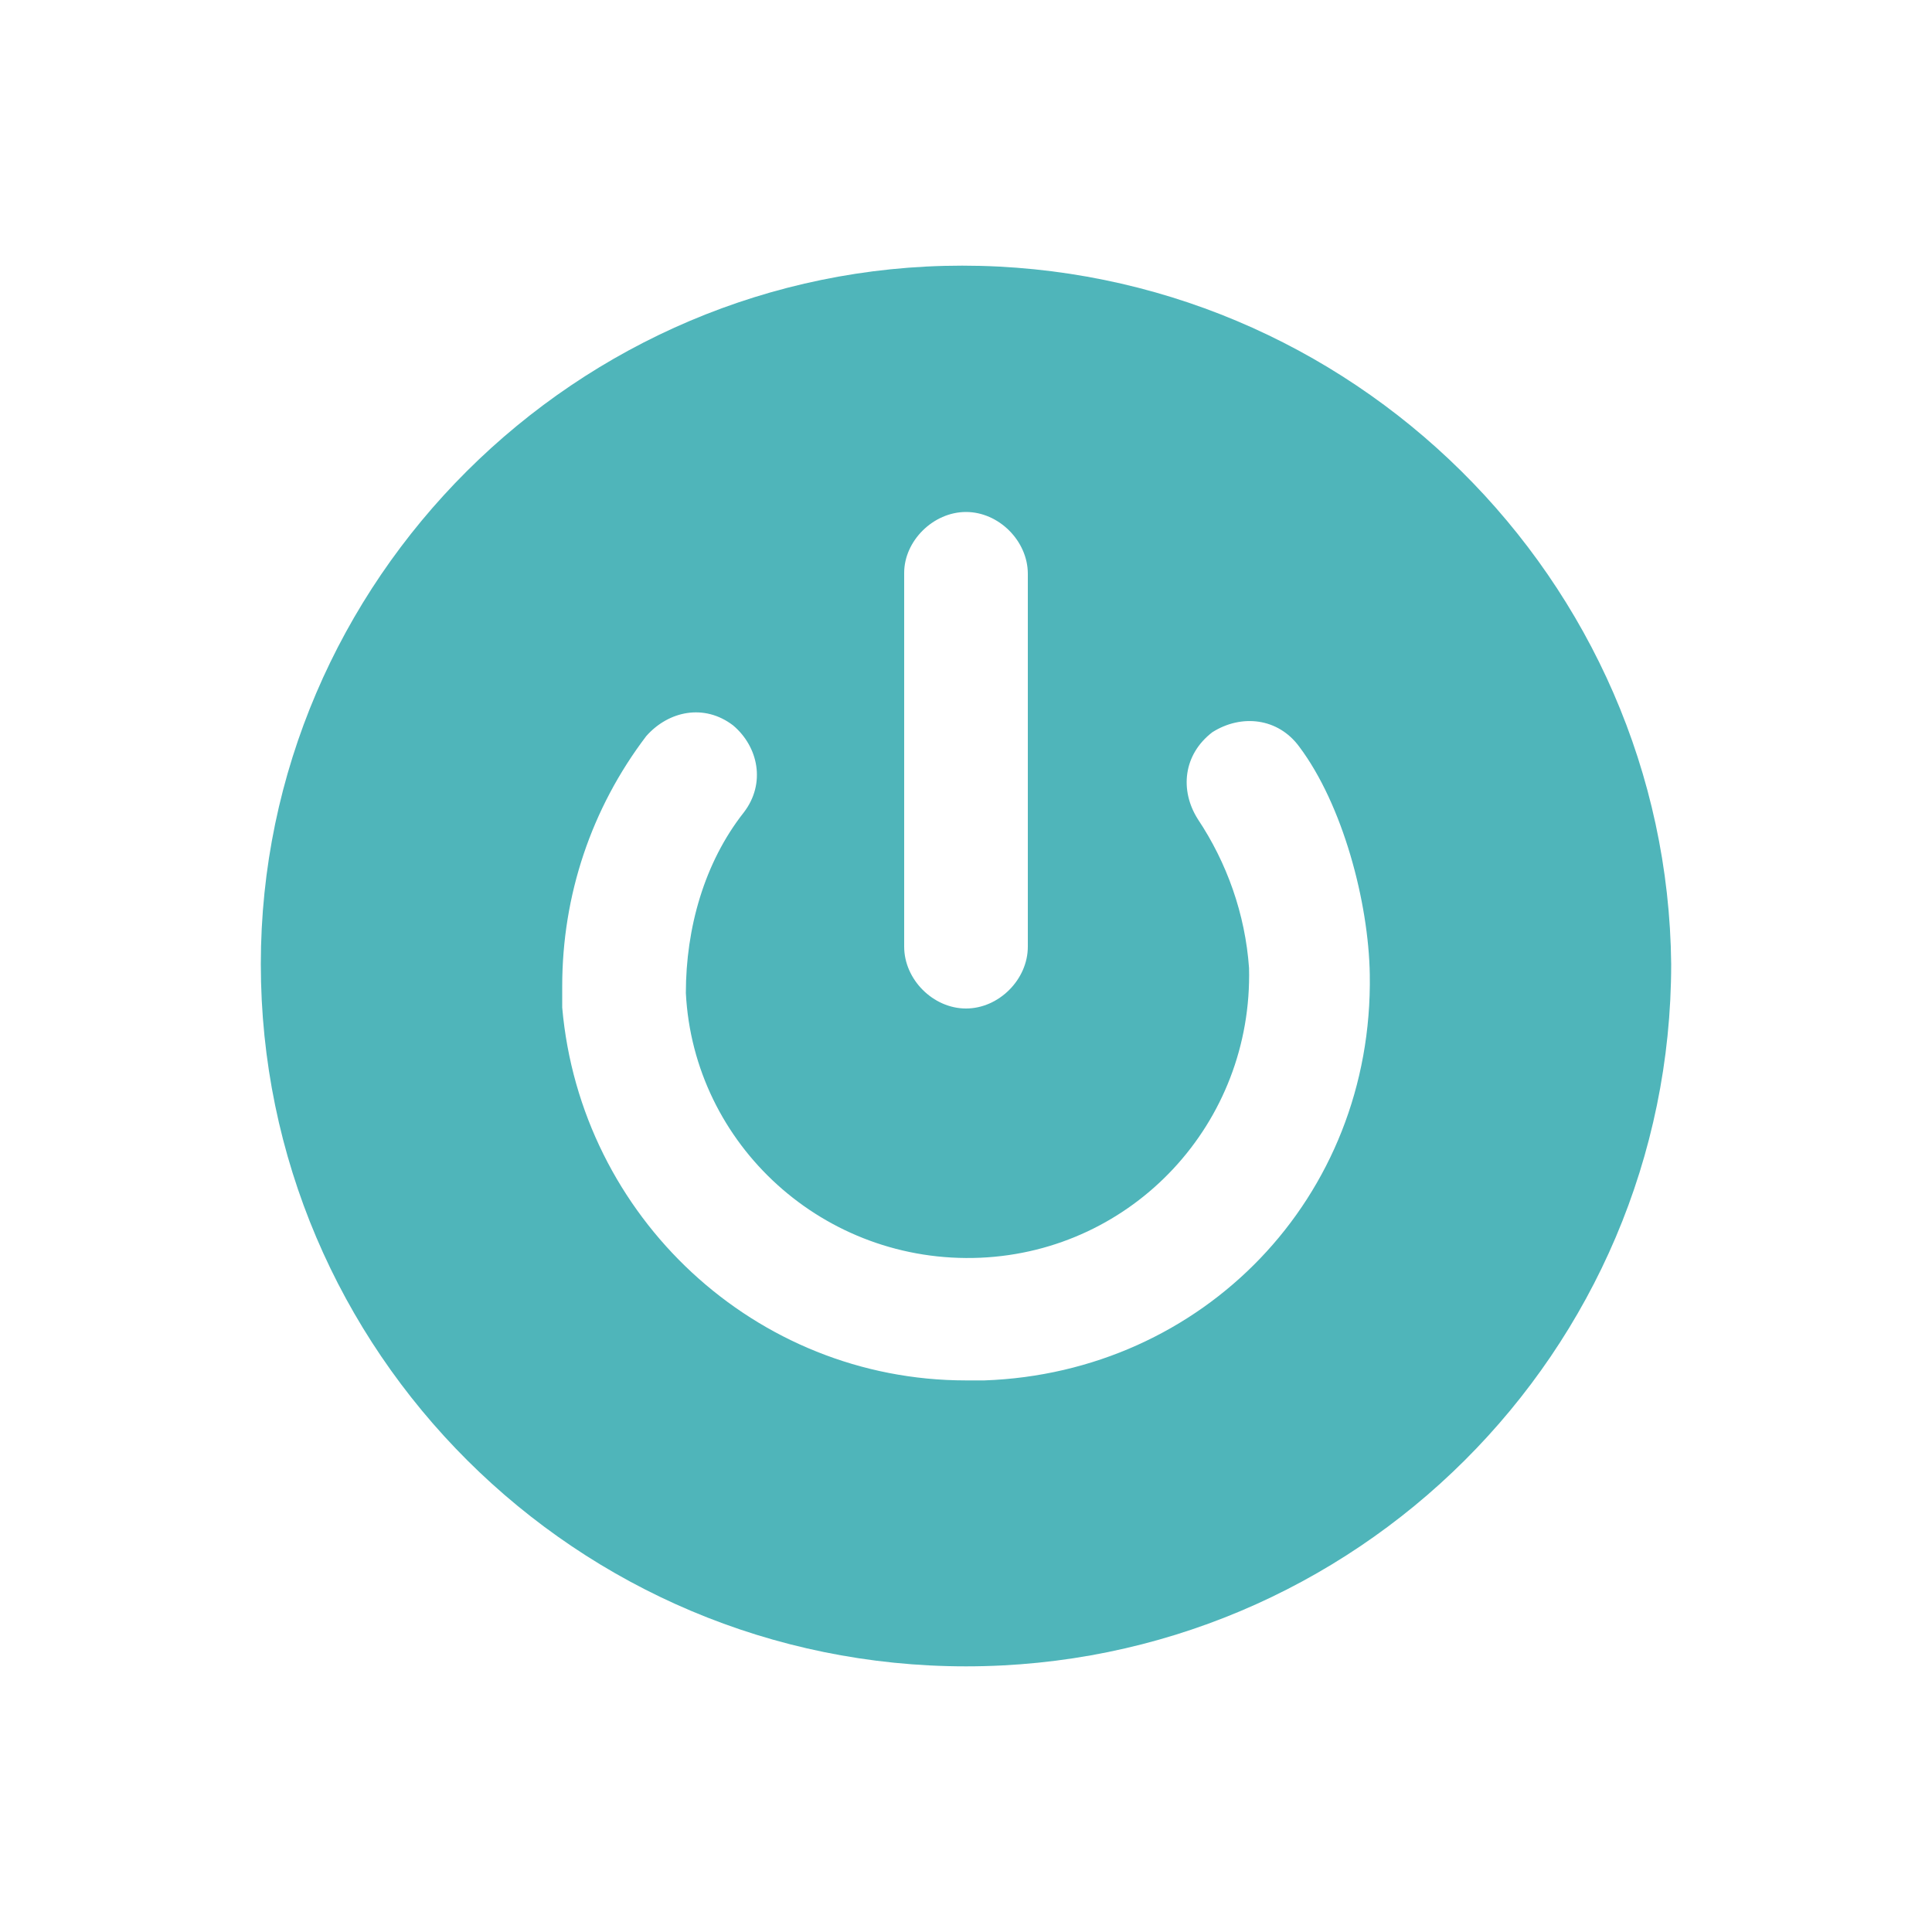 <svg data-bbox="27 27.5 146 145" viewBox="0 0 200 200" height="200" width="200" xmlns="http://www.w3.org/2000/svg" data-type="color">
    <g>
        <path d="M99.6 27.5C59.7 27.5 27 60.1 27 99.8c0 40.1 32.7 72.7 73 72.7s73-32.6 73-72.7c-.4-39.7-33.1-72.3-73.4-72.3zM100 53c3.4 0 6.4 3 6.4 6.4V98c0 3.4-3 6.4-6.4 6.4-3.4 0-6.4-3-6.4-6.4V59.3c0-3.3 3-6.3 6.4-6.3zm41.8 47.9c.368 23.097-17.3 41.2-39.9 42H100c-21.8 0-39.9-16.9-41.8-38.6v-2.2c0-9.4 3-18.4 8.7-25.9 2.3-2.6 6-3.4 9-1.1 2.6 2.2 3.4 6 1.1 9-4.1 5.2-6 12-6 18.7.8 15.7 14.3 28.1 30.5 27.4 15.8-.7 28.2-13.9 27.8-30-.4-5.6-2.3-10.9-5.3-15.4-1.9-3-1.5-6.7 1.5-9 3-1.9 6.8-1.5 9 1.5 4.5 6 7.18 16.073 7.3 23.6z" fill="#4FB5BA" data-color="1"/>
    </g>
</svg>
